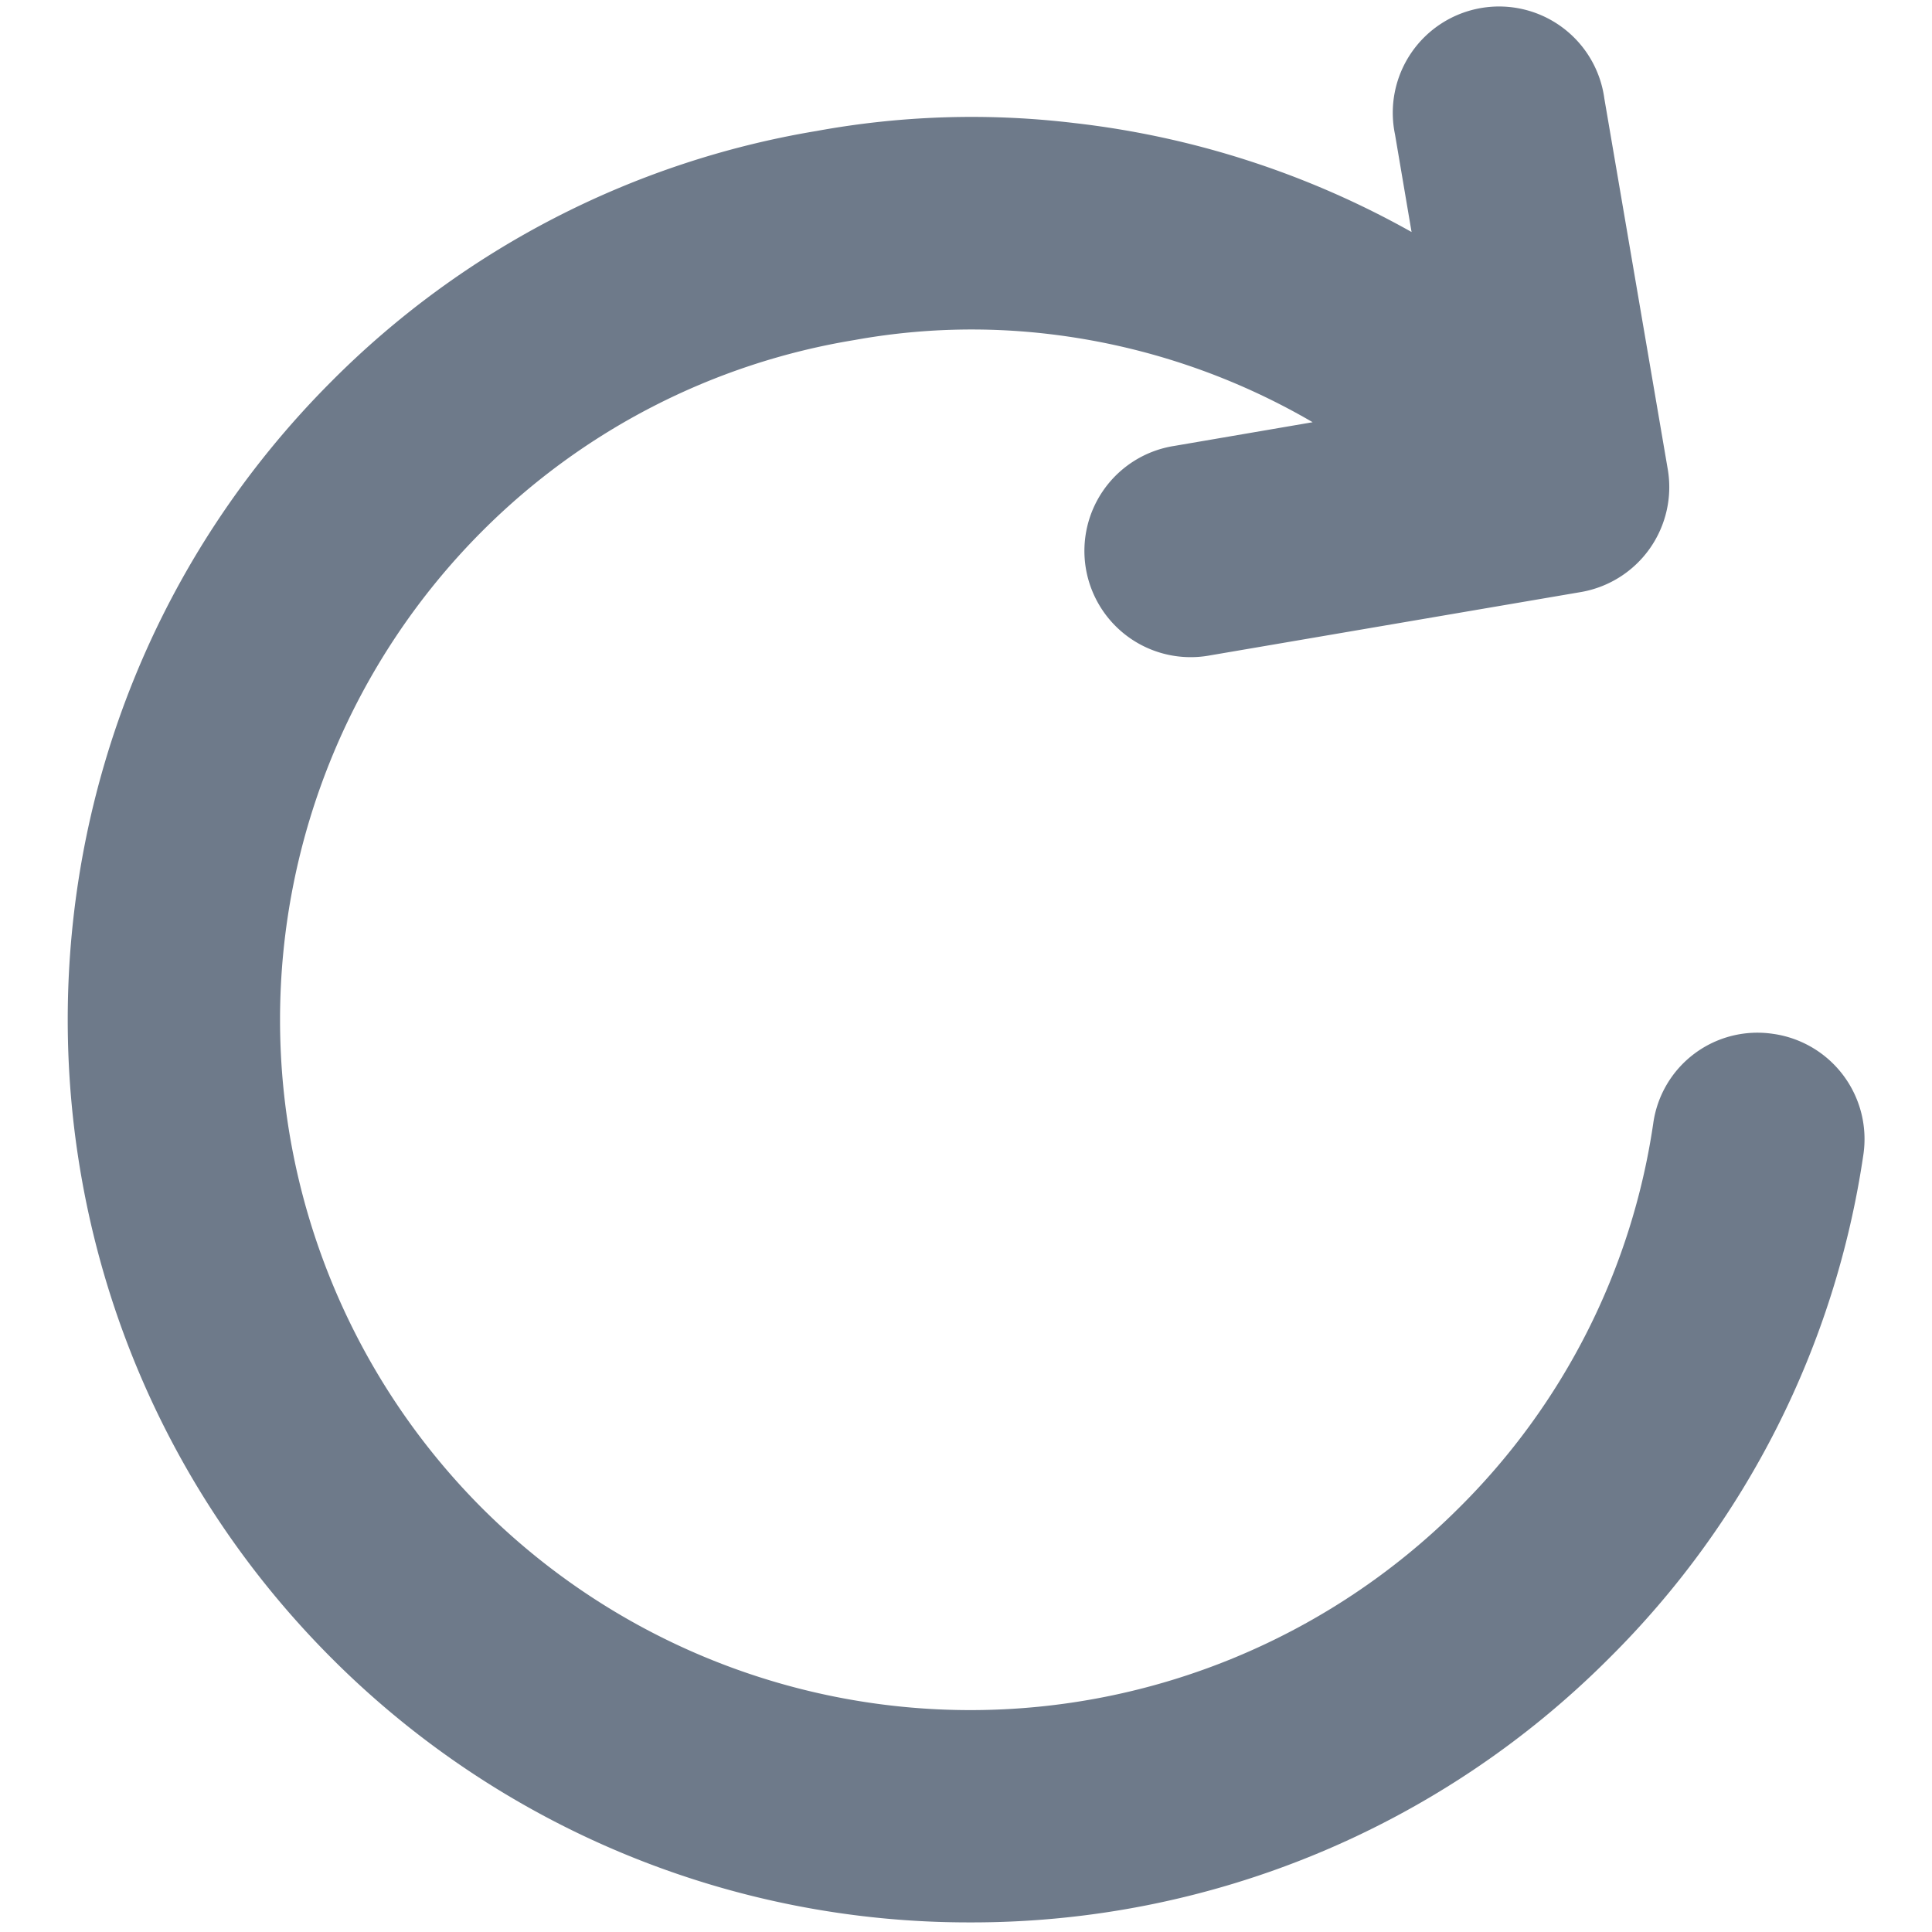 <svg xmlns="http://www.w3.org/2000/svg" version="1.1" xmlns:xlink="http://www.w3.org/1999/xlink" width="20" height="20" x="0" y="0" viewBox="0 0 24 24" style="enable-background:new 0 0 512 512" xml:space="preserve" class="">
  <g transform="matrix(1.32,0,0,1.32,-3.841,-3.834)">
    <path d="M19.602 12.635a.99.99 0 0 0-1.134.844 6.402 6.402 0 0 1-1.83 3.618 6.506 6.506 0 0 1-9.192 0 6.507 6.507 0 0 1 0-9.192 6.414 6.414 0 0 1 3.503-1.8 6.187 6.187 0 0 1 1.848-.055 6.414 6.414 0 0 1 2.466.828l-1.302.223a1 1 0 1 0 .338 1.971l3.49-.596a1.002 1.002 0 0 0 .816-1.155l-.597-3.49a1 1 0 1 0-1.97.338l.156.919a8.423 8.423 0 0 0-3.17-1.025 8.102 8.102 0 0 0-2.428.074 8.379 8.379 0 0 0-4.564 2.354c-3.313 3.314-3.313 8.705 0 12.02a8.471 8.471 0 0 0 6.01 2.485 8.471 8.471 0 0 0 6.01-2.485 8.39 8.39 0 0 0 2.394-4.741 1 1 0 0 0-.843-1.135z" fill="#6e7a8a" opacity="1" data-original="#000000" class=""></path>
  </g>
</svg>
